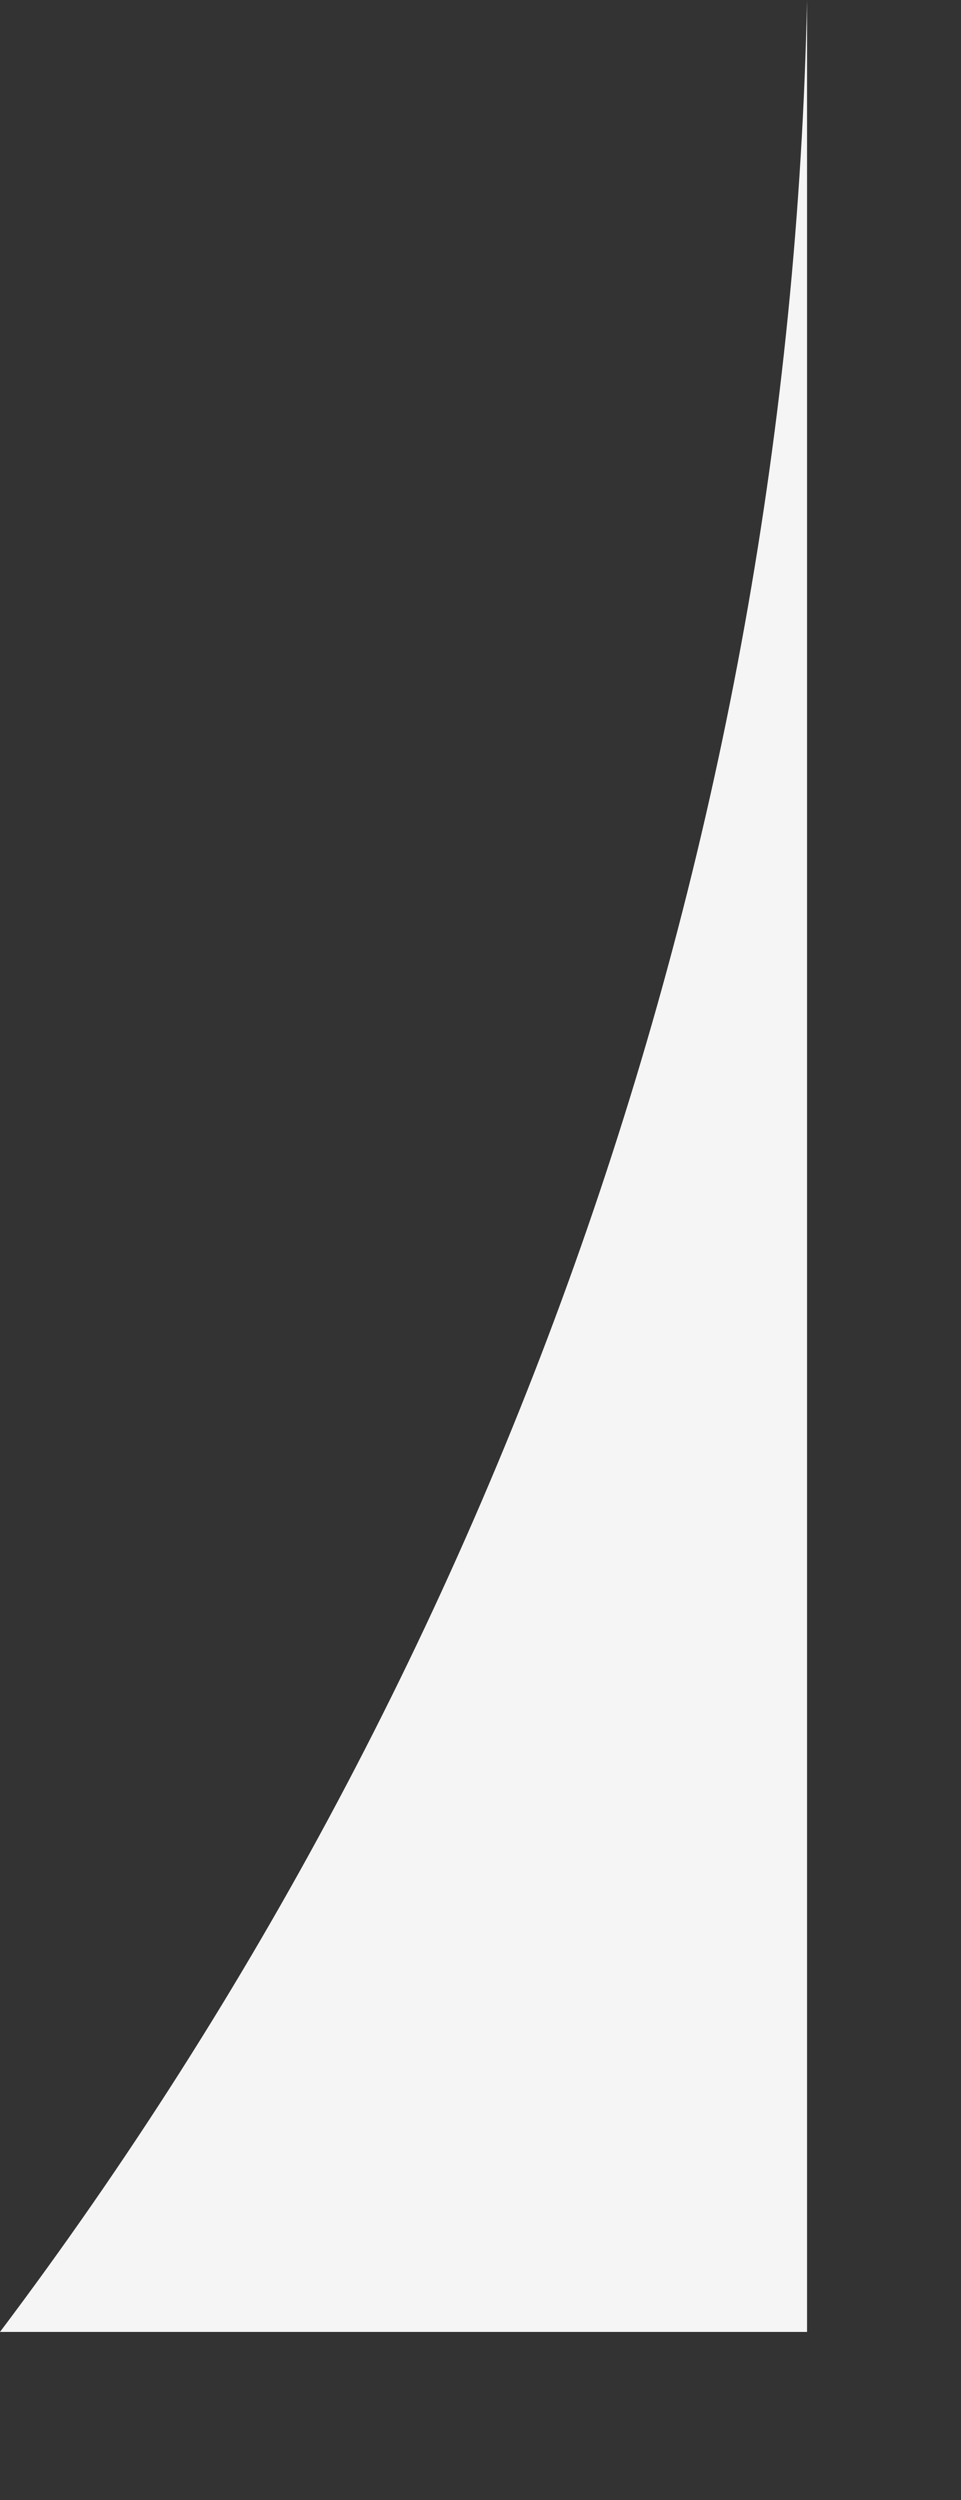 <svg width="5" height="13" viewBox="0 0 5 13" fill="none" xmlns="http://www.w3.org/2000/svg">
<rect x="0" y="0" width="5" height="13" fill="#333333" stroke="none"/>
<path fill-rule="evenodd" clip-rule="evenodd" d="M4.199 0C4.106 4.378 2.64 8.62 0 12.126L4.199 12.126V0Z" fill="#F5F5F5"/>
</svg>
